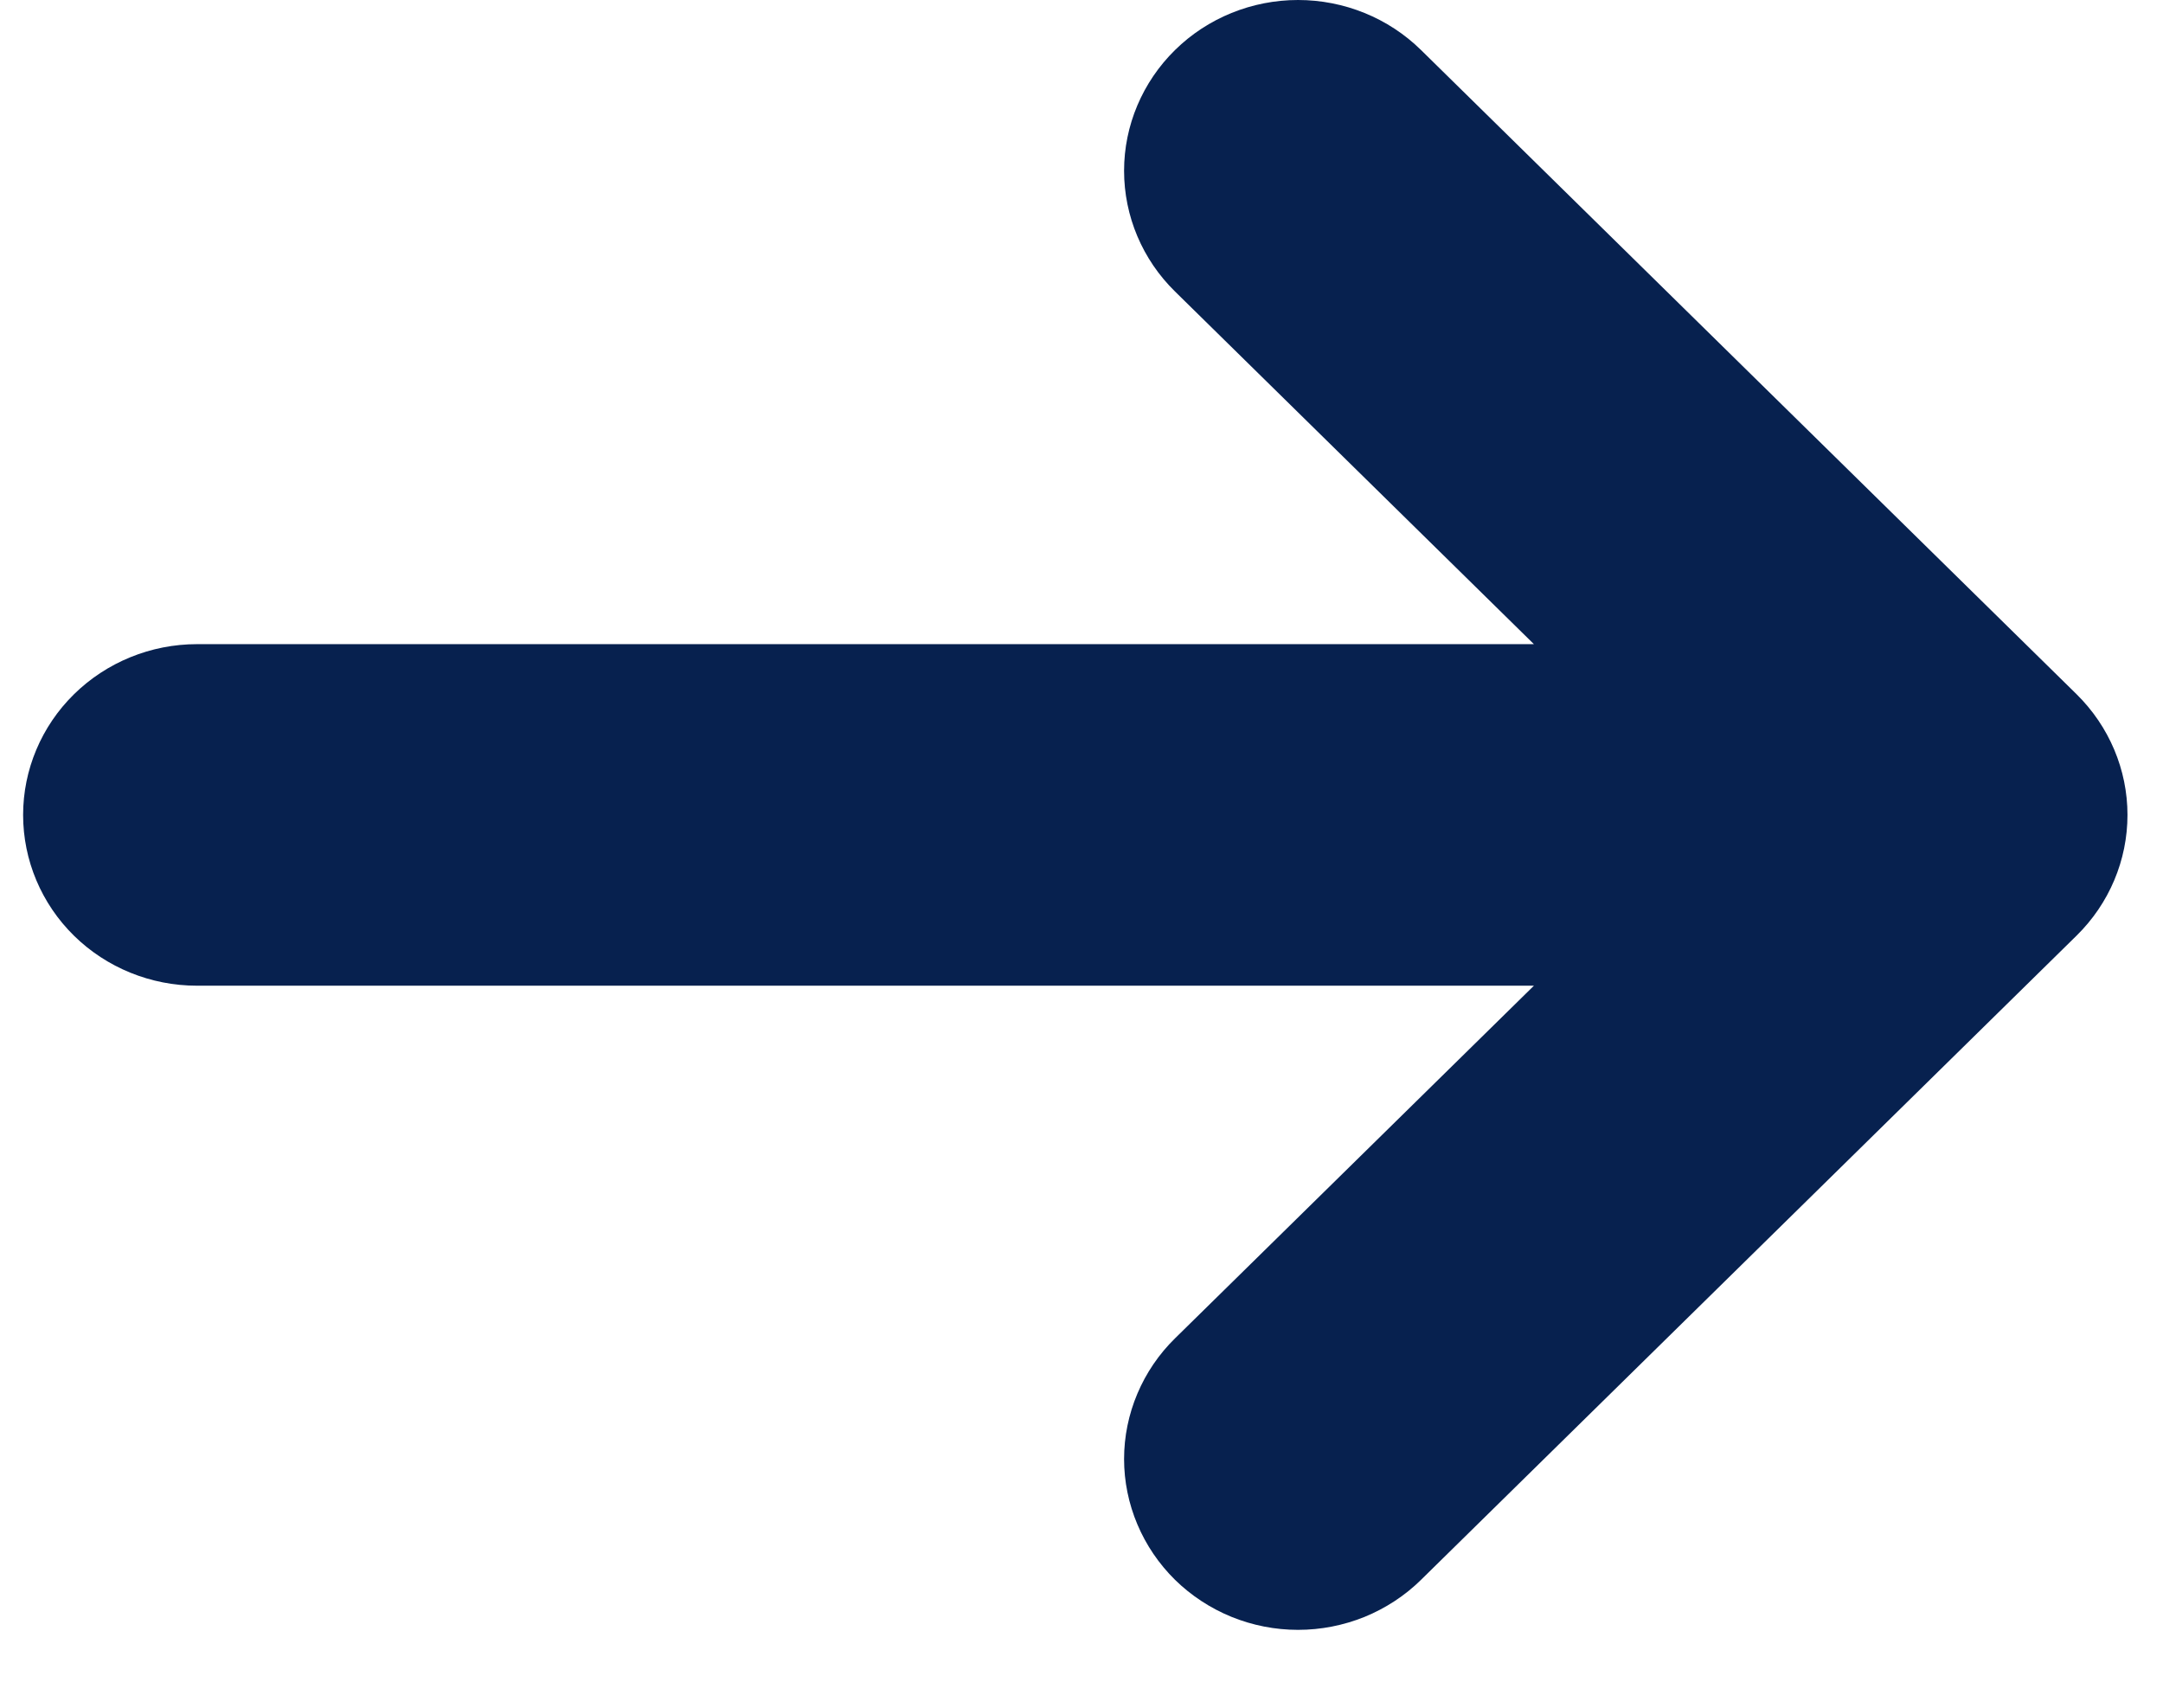 <svg width="19" height="15" viewBox="0 0 19 15" fill="none" xmlns="http://www.w3.org/2000/svg">
<path d="M18.241 8.218C18.527 7.937 18.688 7.556 18.688 7.158C18.688 6.761 18.527 6.38 18.241 6.098L12.482 0.439C12.196 0.158 11.807 -4.19311e-09 11.402 0C10.997 4.19311e-09 10.608 0.158 10.322 0.439C10.035 0.721 9.874 1.103 9.874 1.5C9.874 1.898 10.035 2.28 10.322 2.561L13.474 5.658L1.73 5.658C1.325 5.658 0.936 5.817 0.65 6.098C0.364 6.379 0.203 6.761 0.203 7.158C0.203 7.556 0.364 7.938 0.65 8.219C0.936 8.5 1.325 8.658 1.73 8.658L13.474 8.658L10.322 11.755C10.18 11.894 10.068 12.059 9.991 12.241C9.914 12.423 9.874 12.618 9.874 12.816C9.874 13.012 9.914 13.208 9.991 13.39C10.068 13.572 10.18 13.737 10.322 13.877C10.464 14.016 10.632 14.126 10.818 14.202C11.003 14.277 11.201 14.316 11.402 14.316C11.603 14.316 11.801 14.277 11.987 14.202C12.172 14.126 12.341 14.016 12.482 13.877L18.241 8.218Z" fill="#07214F"/>
</svg>
